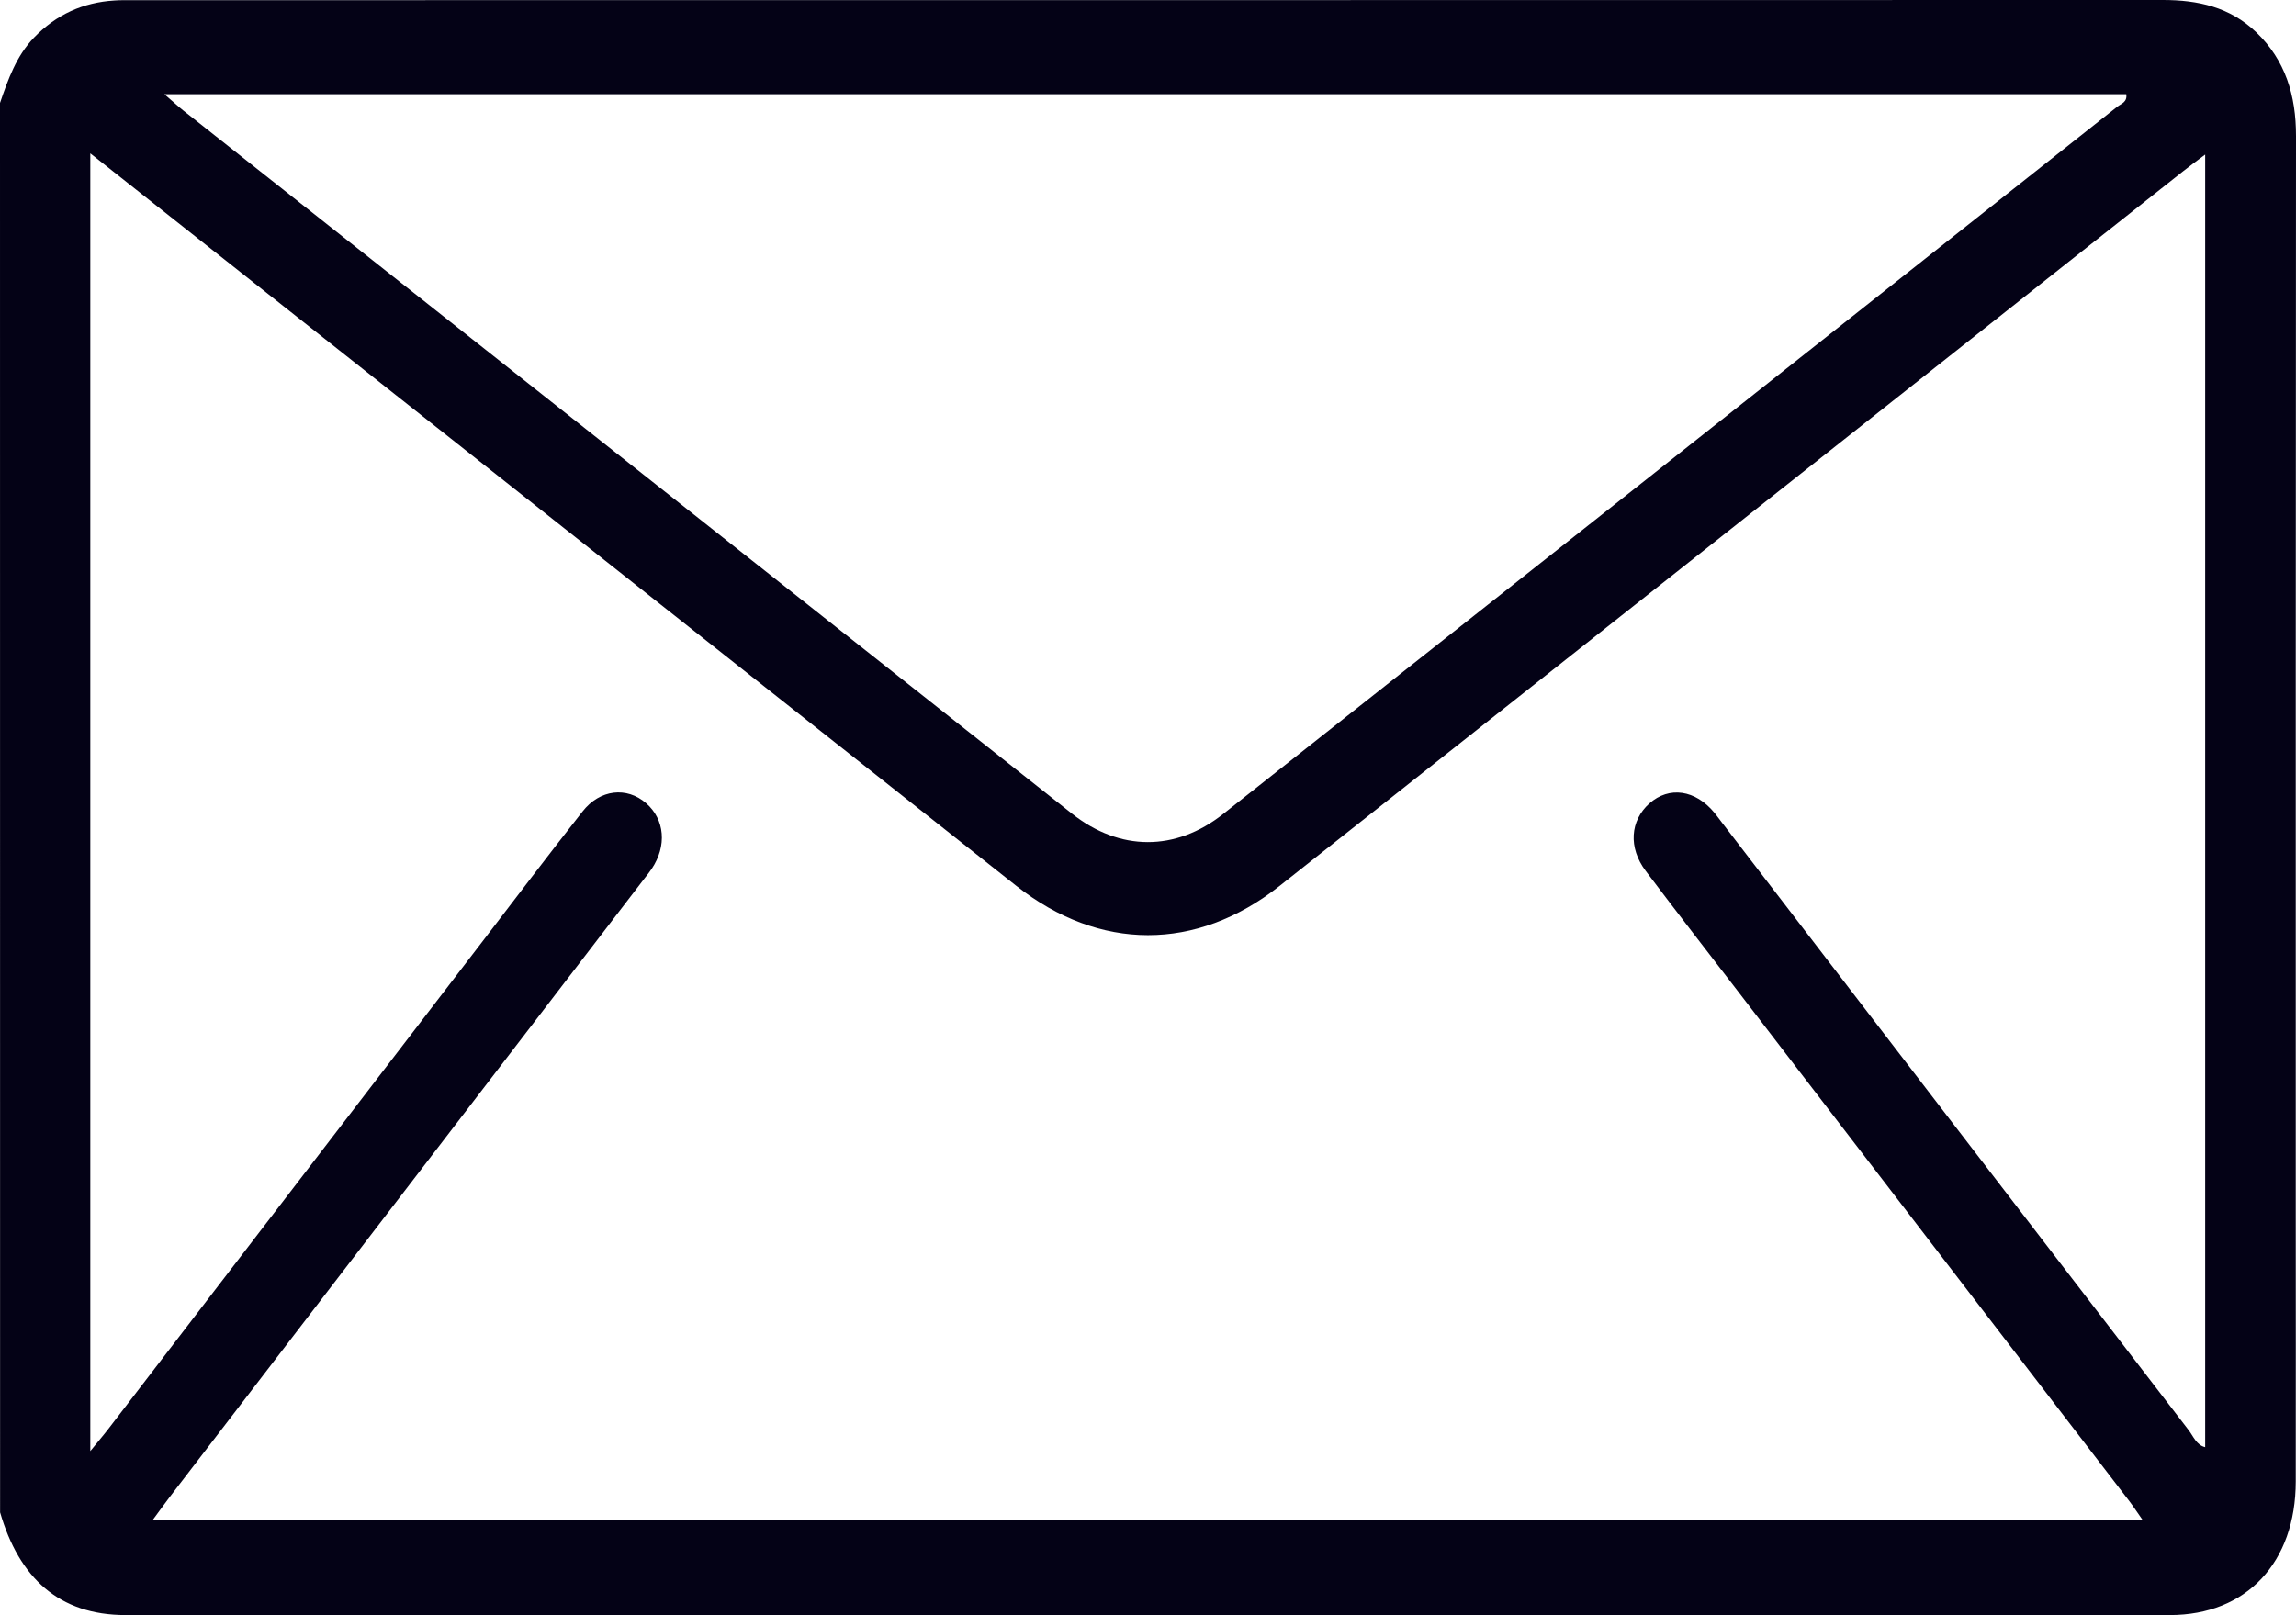 <svg width="27" height="19" viewBox="0 0 27 19" fill="none" xmlns="http://www.w3.org/2000/svg">
<path d="M0 1.211C0.095 0.933 0.193 0.657 0.4 0.442C0.663 0.17 0.978 0.029 1.343 0.006C1.412 0.001 1.483 0.002 1.553 0.002C9.515 0.001 17.475 0.002 25.436 0C25.845 0 26.223 0.082 26.534 0.381C26.874 0.708 27.001 1.121 27 1.602C26.996 5.848 26.997 10.093 26.997 14.339C26.997 15.369 26.999 16.397 26.997 17.427C26.996 18.378 26.419 18.998 25.517 18.998C17.503 19.001 9.489 19.001 1.476 18.998C0.693 18.998 0.224 18.558 0.001 17.79L0 1.211ZM1.062 1.804V17.069C1.154 16.955 1.217 16.883 1.276 16.806C2.735 14.904 4.194 13.002 5.654 11.1C6.052 10.581 6.446 10.059 6.85 9.546C7.056 9.283 7.371 9.251 7.598 9.448C7.818 9.639 7.845 9.951 7.663 10.221C7.638 10.259 7.609 10.294 7.581 10.33C5.718 12.758 3.855 15.186 1.992 17.614C1.929 17.696 1.87 17.78 1.794 17.882H25.198C25.133 17.79 25.089 17.722 25.041 17.659C23.521 15.678 22 13.697 20.48 11.716C20.104 11.226 19.725 10.739 19.353 10.245C19.146 9.97 19.17 9.653 19.396 9.451C19.628 9.245 19.938 9.289 20.162 9.562C20.191 9.597 20.217 9.634 20.245 9.67C22.075 12.055 23.905 14.439 25.737 16.822C25.793 16.895 25.829 16.998 25.932 17.023V1.818C25.826 1.898 25.747 1.955 25.672 2.015C22.13 4.817 18.588 7.622 15.045 10.423C14.068 11.195 12.927 11.191 11.951 10.42C9.147 8.201 6.343 5.982 3.539 3.764C2.725 3.12 1.911 2.476 1.062 1.804ZM1.933 1.108C2.037 1.197 2.094 1.251 2.153 1.298C5.638 4.056 9.122 6.814 12.606 9.571C13.168 10.015 13.824 10.018 14.385 9.574C17.892 6.802 21.397 4.028 24.901 1.253C24.944 1.22 25.018 1.202 25.004 1.108H1.933Z" fill="#040216"/>
</svg>
